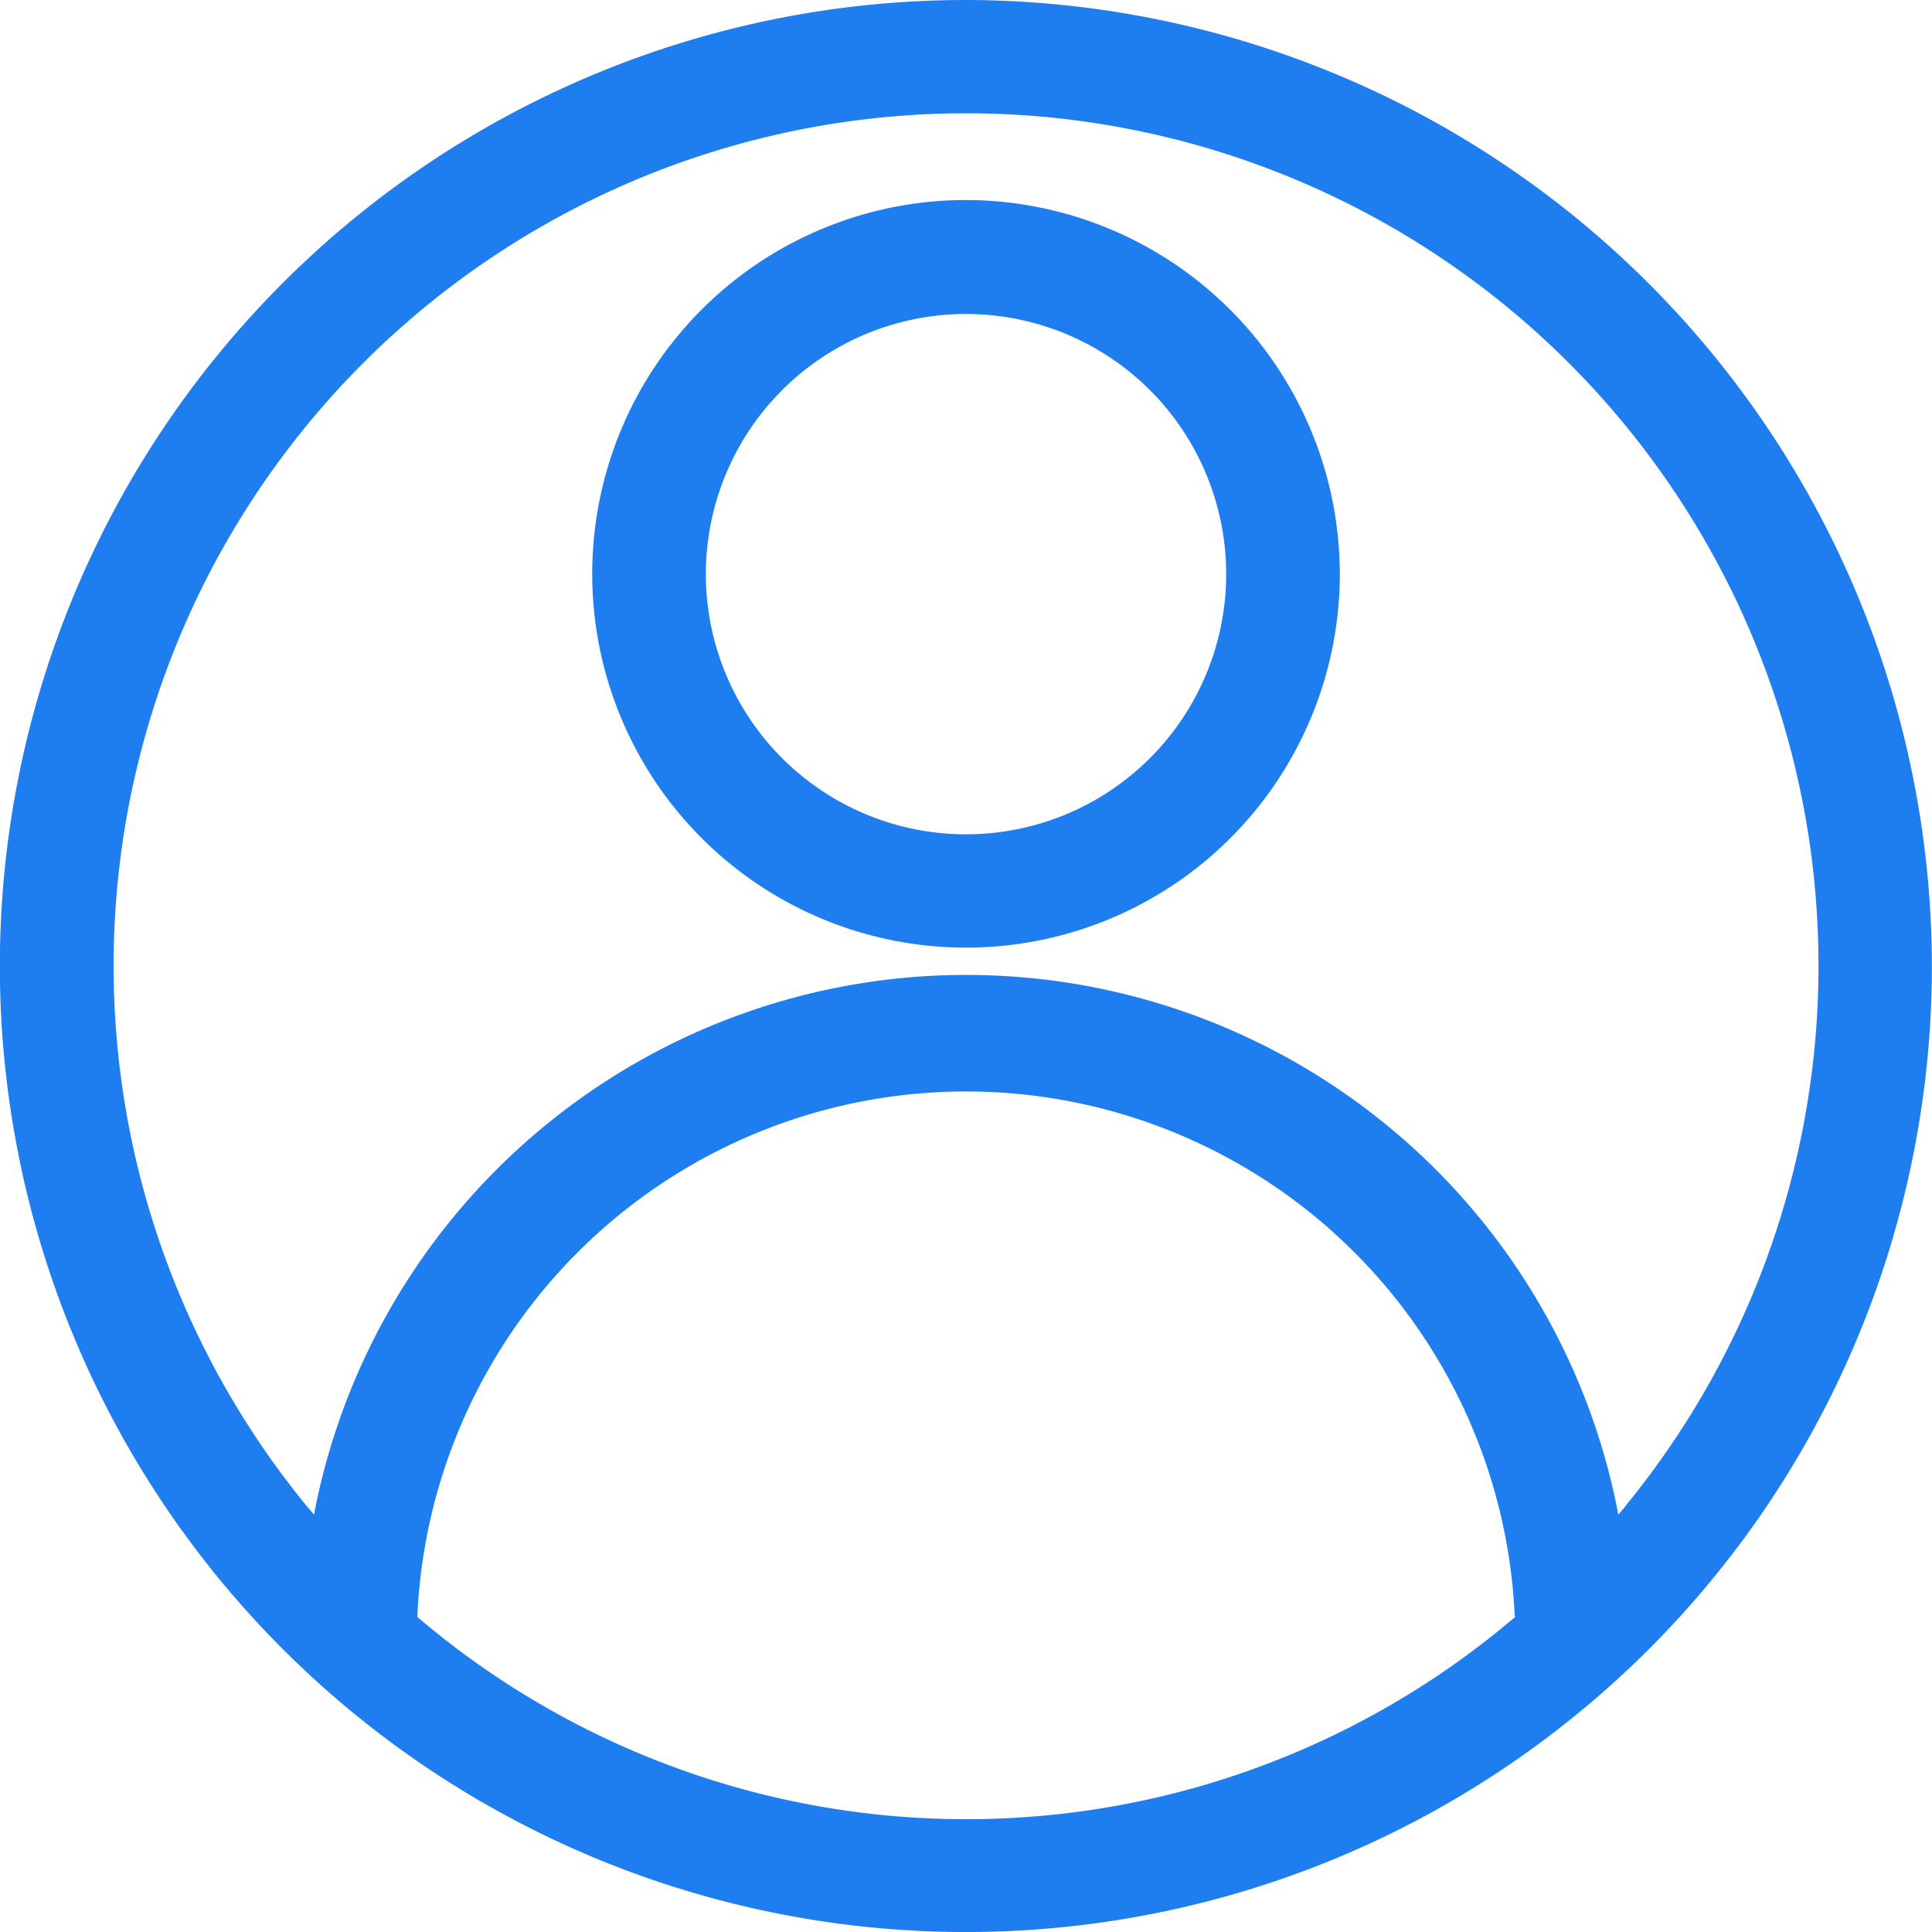 <svg xmlns="http://www.w3.org/2000/svg" width="54.523" height="54.523" viewBox="0 0 54.523 54.523">
  <g id="ikonka-krok6" transform="translate(-2067.477 492.044)">
    <g id="Temp2483027" transform="translate(2067.477 -492.044)">
      <g id="Group_21" data-name="Group 21" transform="translate(16.713 5.645)">
        <path id="Path_36" data-name="Path 36" d="M629.765,258.663a10.549,10.549,0,1,0,10.543,10.555A10.567,10.567,0,0,0,629.765,258.663Zm0,17.9h-.012a7.342,7.342,0,1,1,.012,0Z" transform="translate(-619.21 -258.663)" fill="#1e7def"/>
      </g>
      <g id="Group_22" data-name="Group 22" transform="translate(0 0)">
        <path id="Path_37" data-name="Path 37" d="M632.148,253.823A27.262,27.262,0,1,0,659.4,281.091,27.3,27.3,0,0,0,632.148,253.823Zm15.43,45.683a23.873,23.873,0,0,1-30.86,0l-.058-.047v-.07a15.5,15.5,0,0,1,30.965,0l.012.07Zm3.172-3.172-.2.233-.058-.3a18.736,18.736,0,0,0-36.691,0l-.058.3-.2-.233a24.057,24.057,0,1,1,37.2,0Z" transform="translate(-604.88 -253.823)" fill="#1e7def"/>
      </g>
    </g>
  </g>
</svg>
